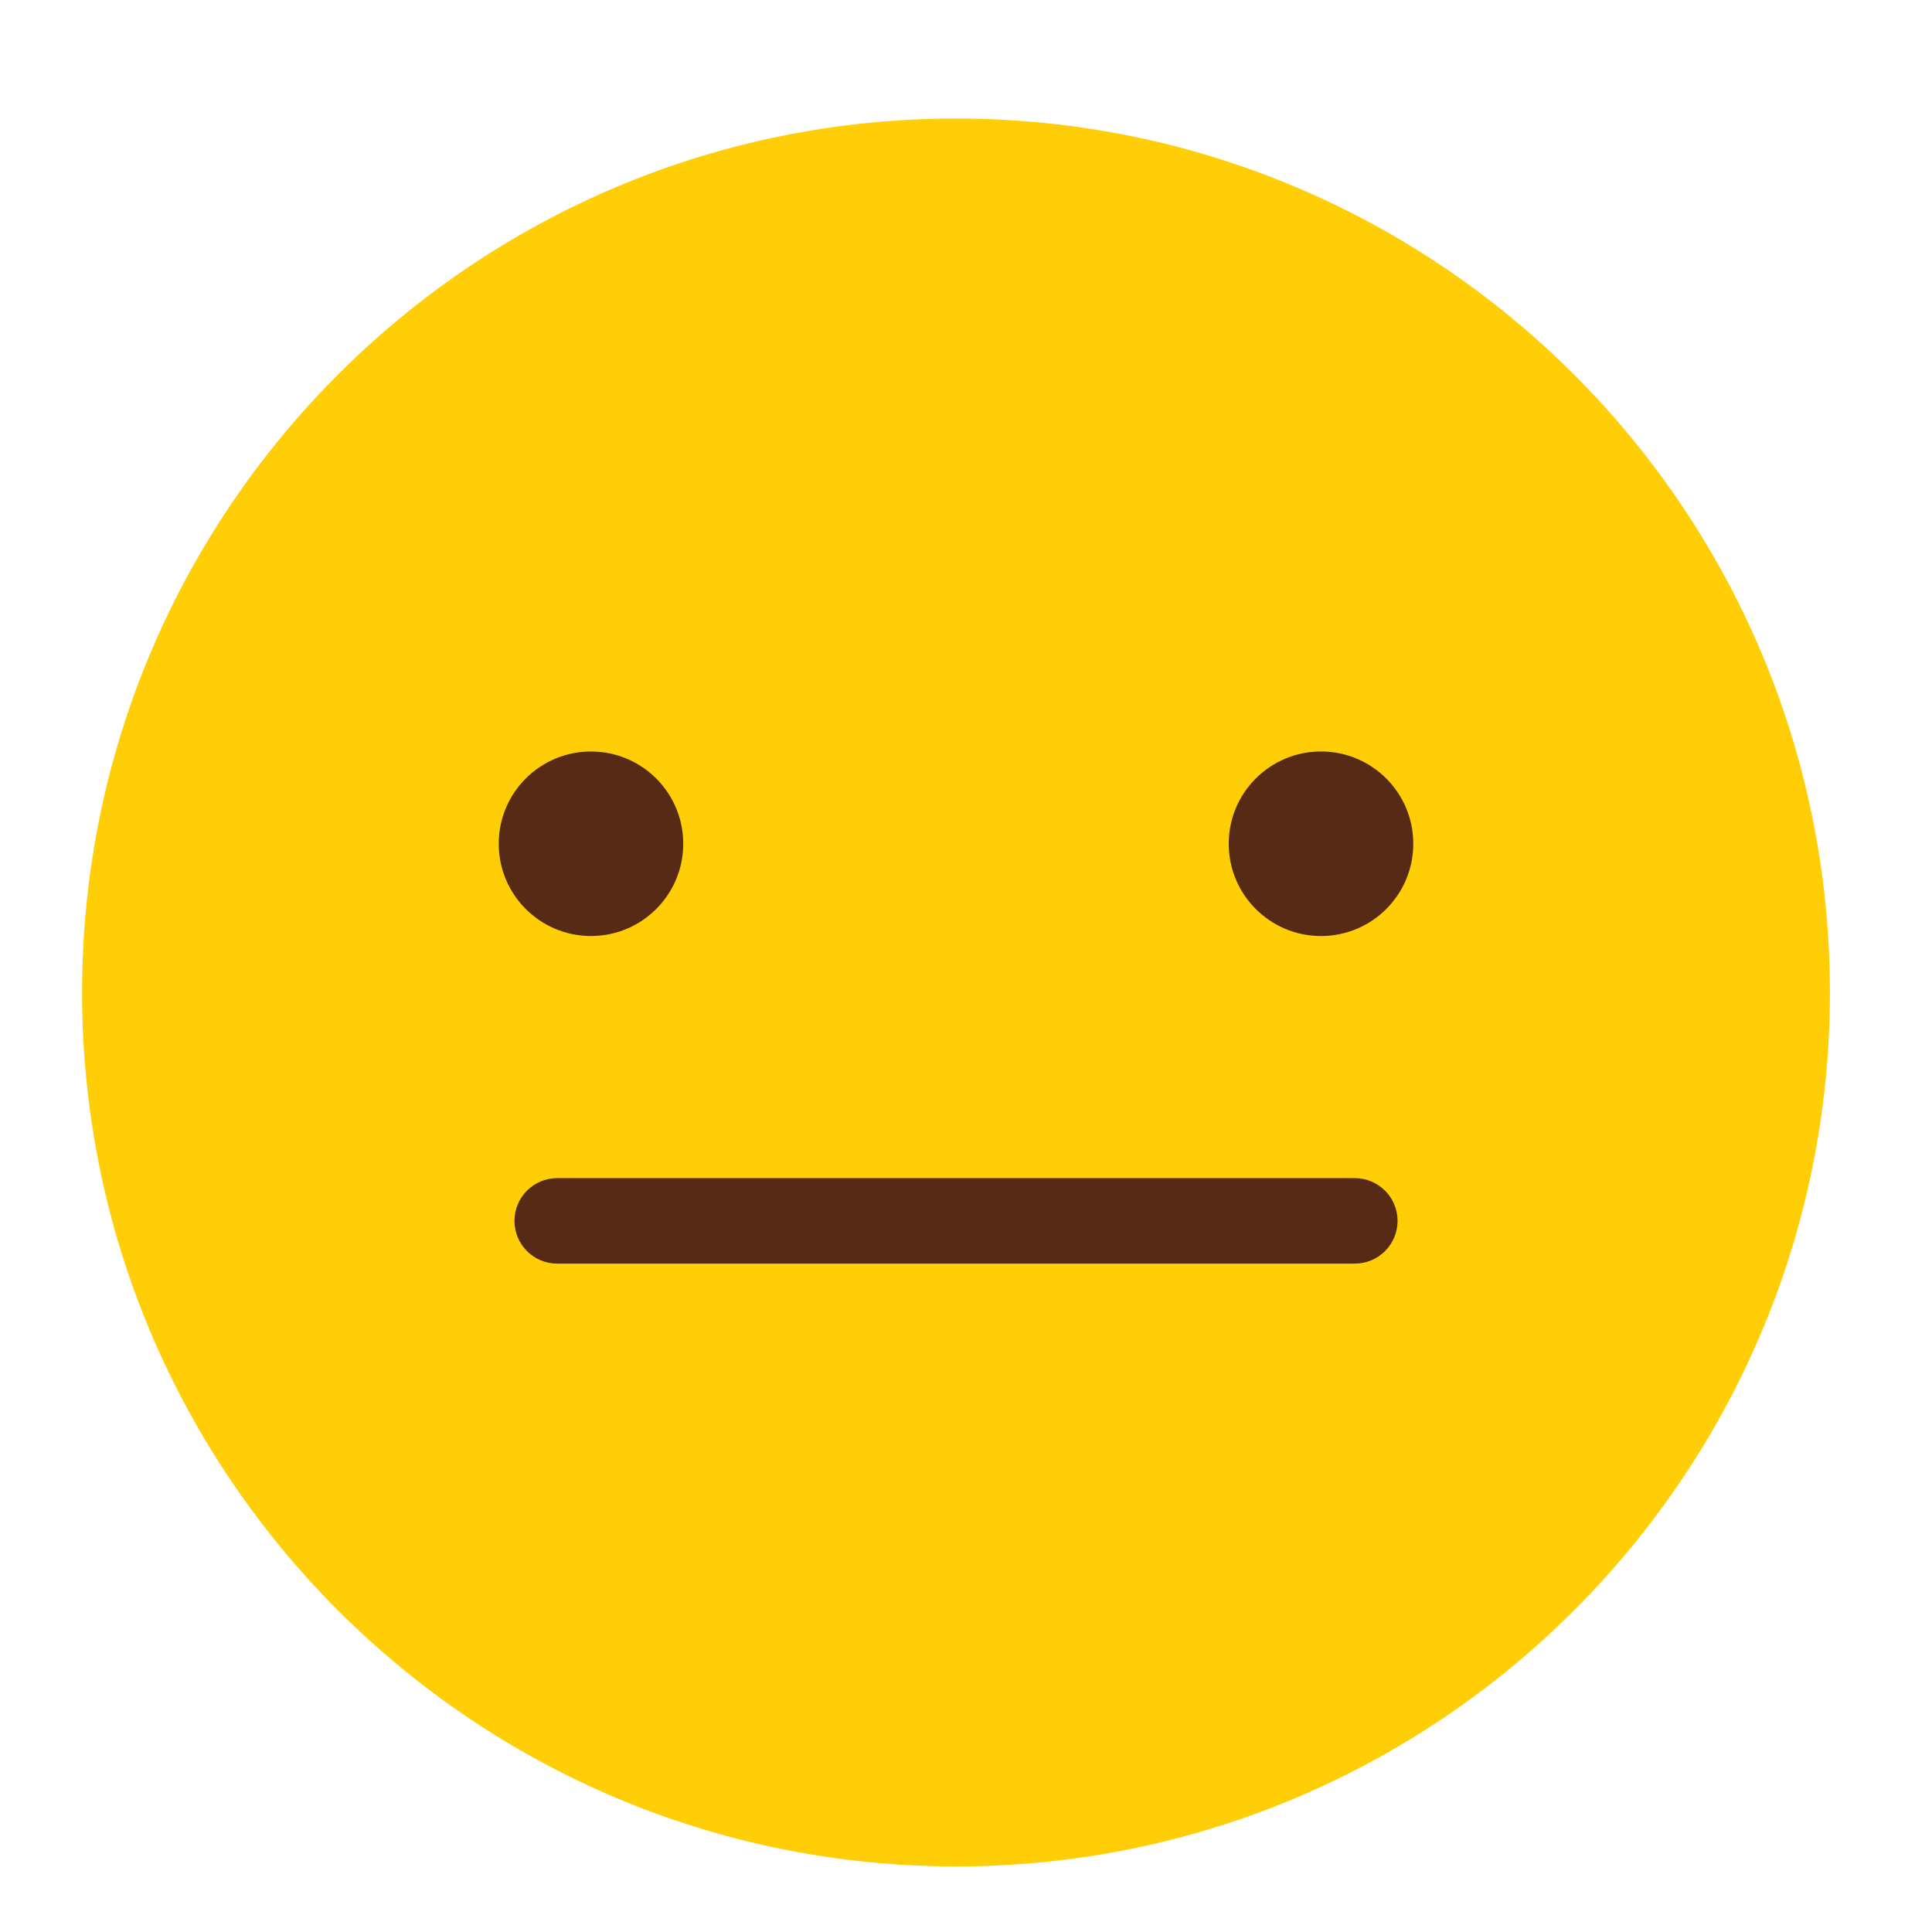 <?xml version="1.0" encoding="utf-8"?>
<!-- Generator: Adobe Illustrator 16.0.3, SVG Export Plug-In . SVG Version: 6.00 Build 0)  -->
<!DOCTYPE svg PUBLIC "-//W3C//DTD SVG 1.1//EN" "http://www.w3.org/Graphics/SVG/1.1/DTD/svg11.dtd">
<svg version="1.1" id="katman_1" xmlns="http://www.w3.org/2000/svg" xmlns:xlink="http://www.w3.org/1999/xlink" x="0px" y="0px"
	 width="283.46px" height="283.46px" viewBox="0 0 283.46 283.46" enable-background="new 0 0 283.46 283.46" xml:space="preserve">
<g>
	<path fill="#FFCE06" d="M268.485,145.617c0,70.816-57.405,128.222-128.22,128.222c-70.818,0-128.223-57.405-128.223-128.222
		c0-70.821,57.404-128.224,128.223-128.224C211.08,17.393,268.485,74.796,268.485,145.617z"/>
	<g>
		<path fill="#562A15" d="M198.775,185.395H81.752c-3.463,0-6.271-2.808-6.271-6.272c0-3.46,2.809-6.27,6.271-6.27h117.023
			c3.463,0,6.271,2.81,6.271,6.27C205.046,182.587,202.238,185.395,198.775,185.395z"/>
	</g>
	<g>
		<g>
			<circle fill="#562A15" cx="193.816" cy="123.794" r="13.539"/>
		</g>
		<g>
			<circle fill="#562A15" cx="86.708" cy="123.794" r="13.536"/>
		</g>
	</g>
</g>
</svg>
